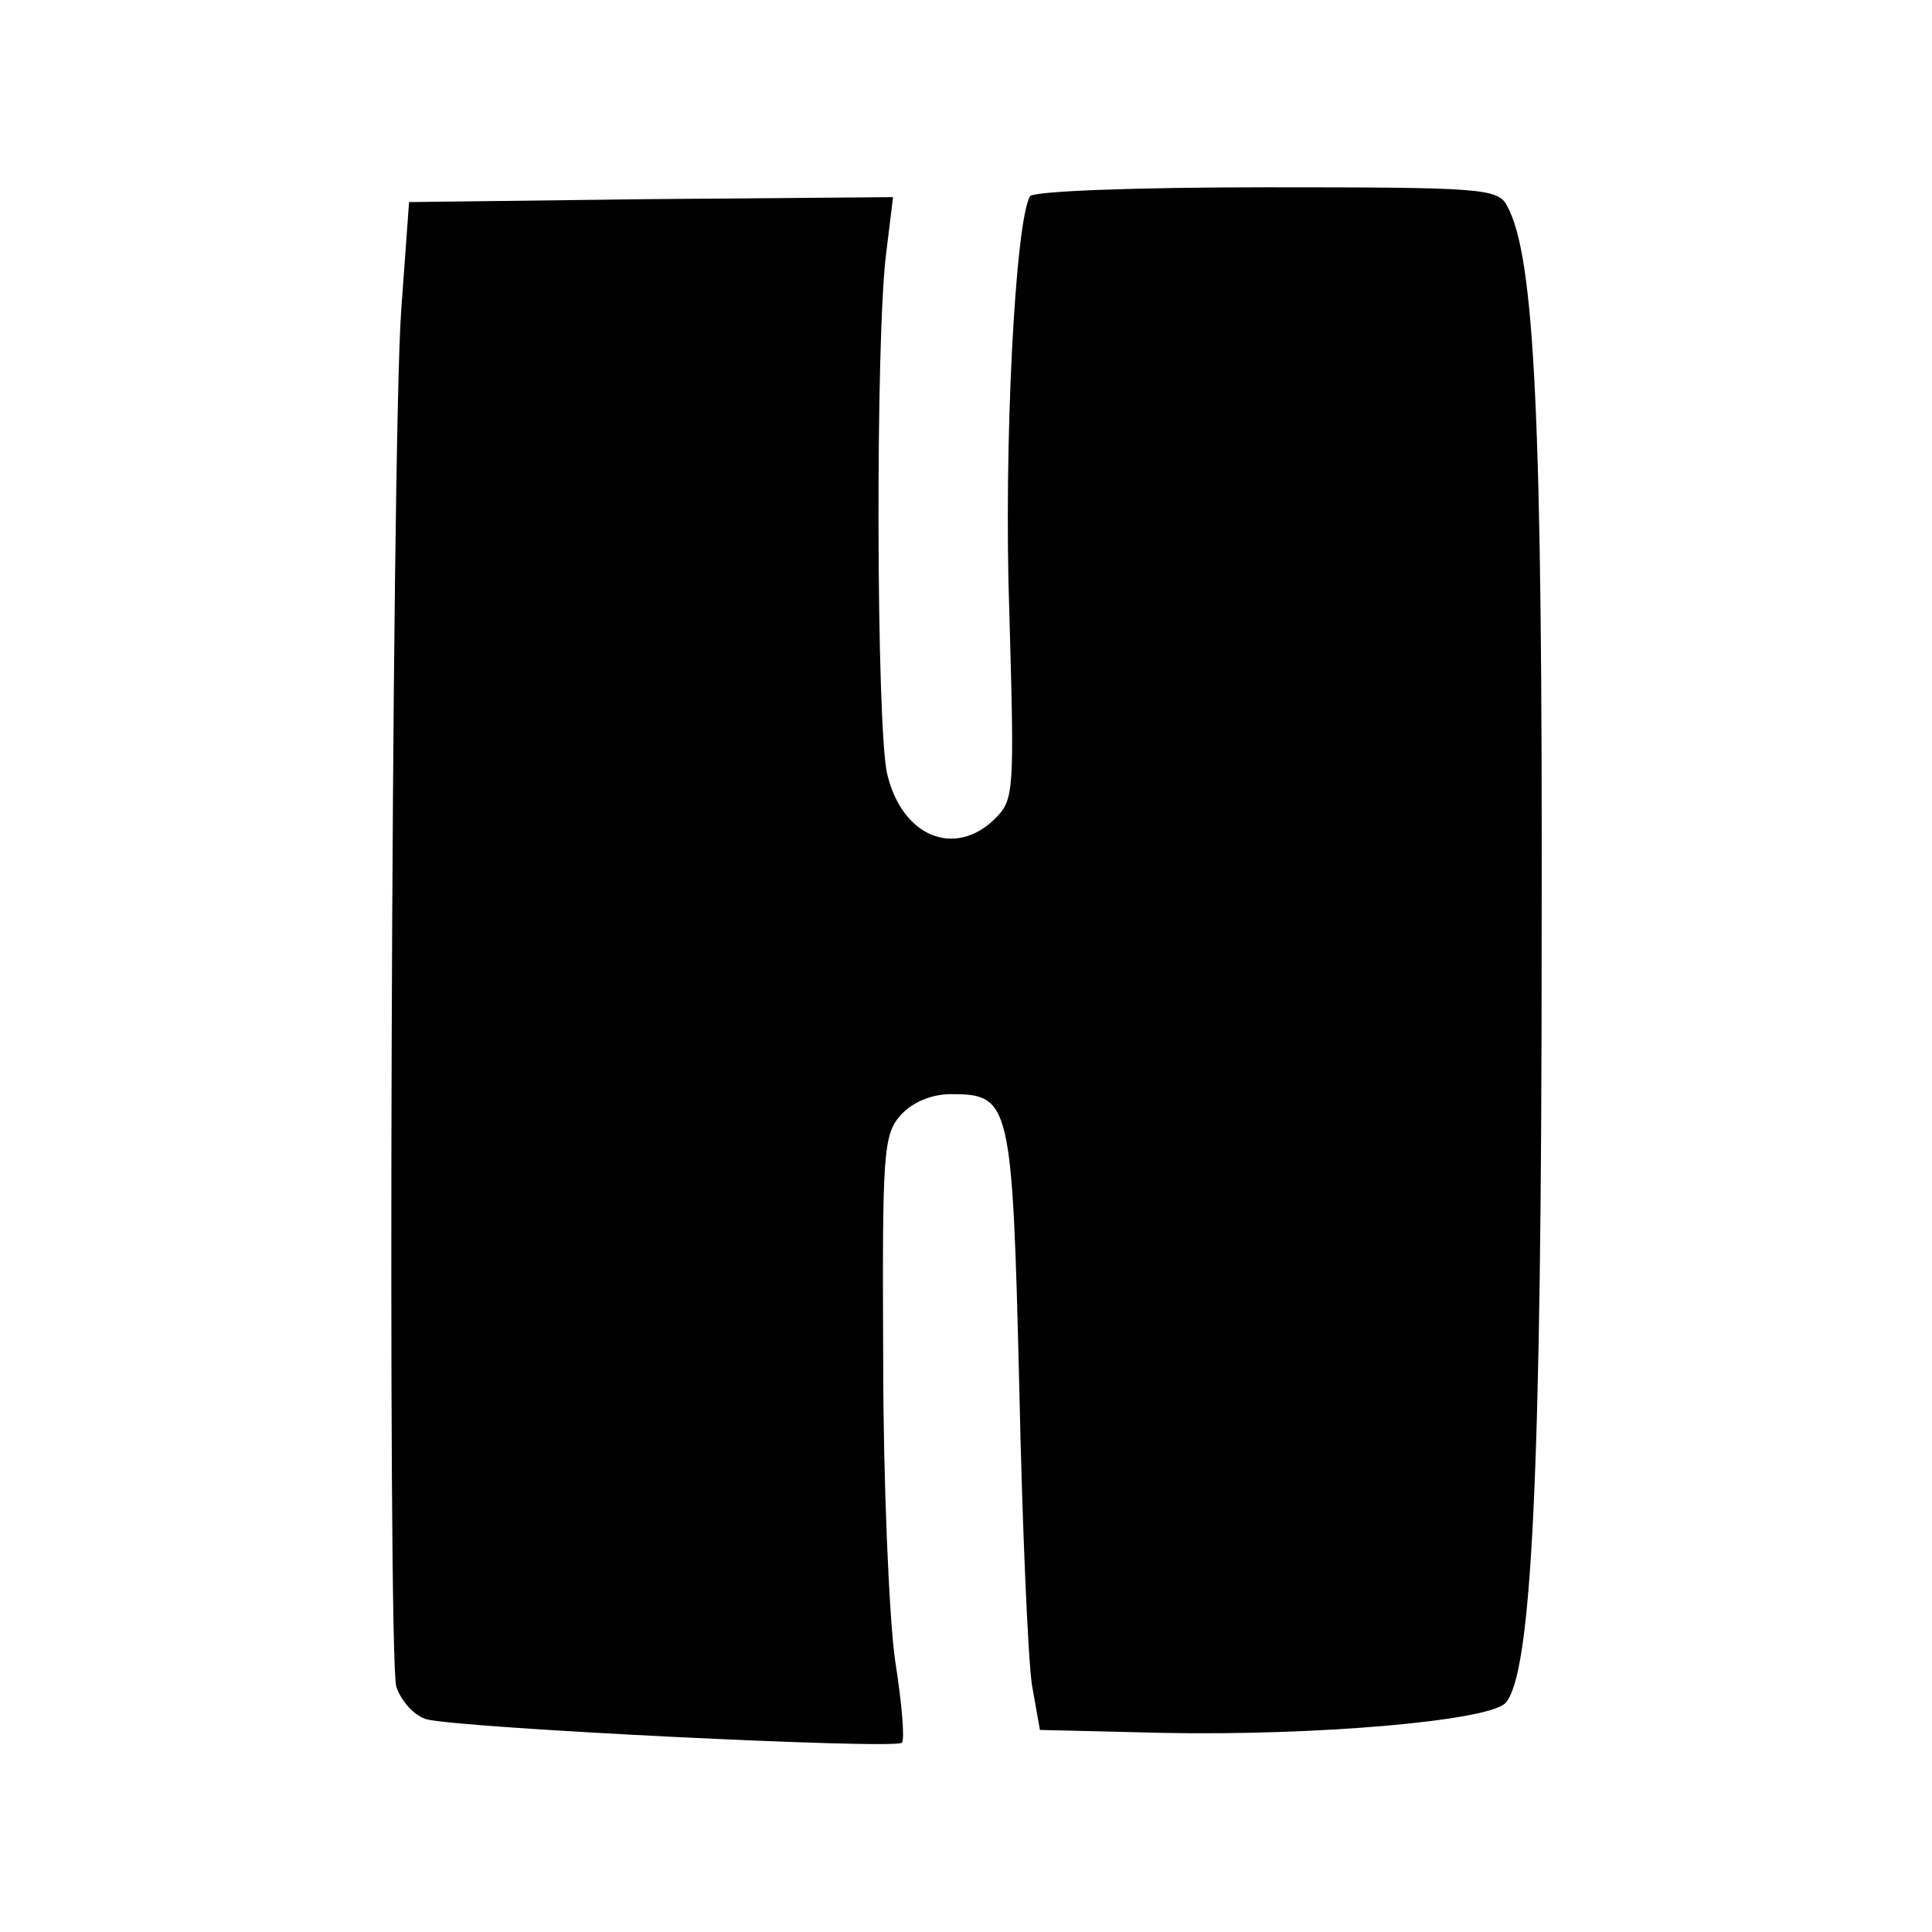 <?xml version="1.0" standalone="no"?>
<!DOCTYPE svg PUBLIC "-//W3C//DTD SVG 20010904//EN"
 "http://www.w3.org/TR/2001/REC-SVG-20010904/DTD/svg10.dtd">
<svg version="1.0" xmlns="http://www.w3.org/2000/svg"
 width="196pt" height="196pt" viewBox="0 0 196 196"
 preserveAspectRatio="xMidYMid meet">
<g transform="translate(0,196) scale(0.1,-0.1)"
fill="#000000" stroke="none">
<path d="M1045 1761 c-15 -25 -27 -253 -21 -424 5 -178 5 -188 -14 -207 -41
-41 -95 -19 -110 45 -11 47 -12 443 -1 528 l7 57 -245 -2 -246 -3 -8 -110
c-10 -143 -14 -1362 -5 -1396 5 -15 18 -29 30 -33 30 -9 476 -31 483 -24 3 3
0 40 -7 84 -6 43 -12 181 -12 305 -1 210 0 228 18 248 12 13 31 21 51 21 60 0
62 -8 69 -295 3 -143 9 -280 13 -305 l8 -45 125 -3 c155 -3 328 12 347 30 27
28 37 232 37 778 1 526 -7 690 -35 741 -9 18 -26 19 -244 19 -136 0 -236 -4
-240 -9z"/>
</g>
</svg>
